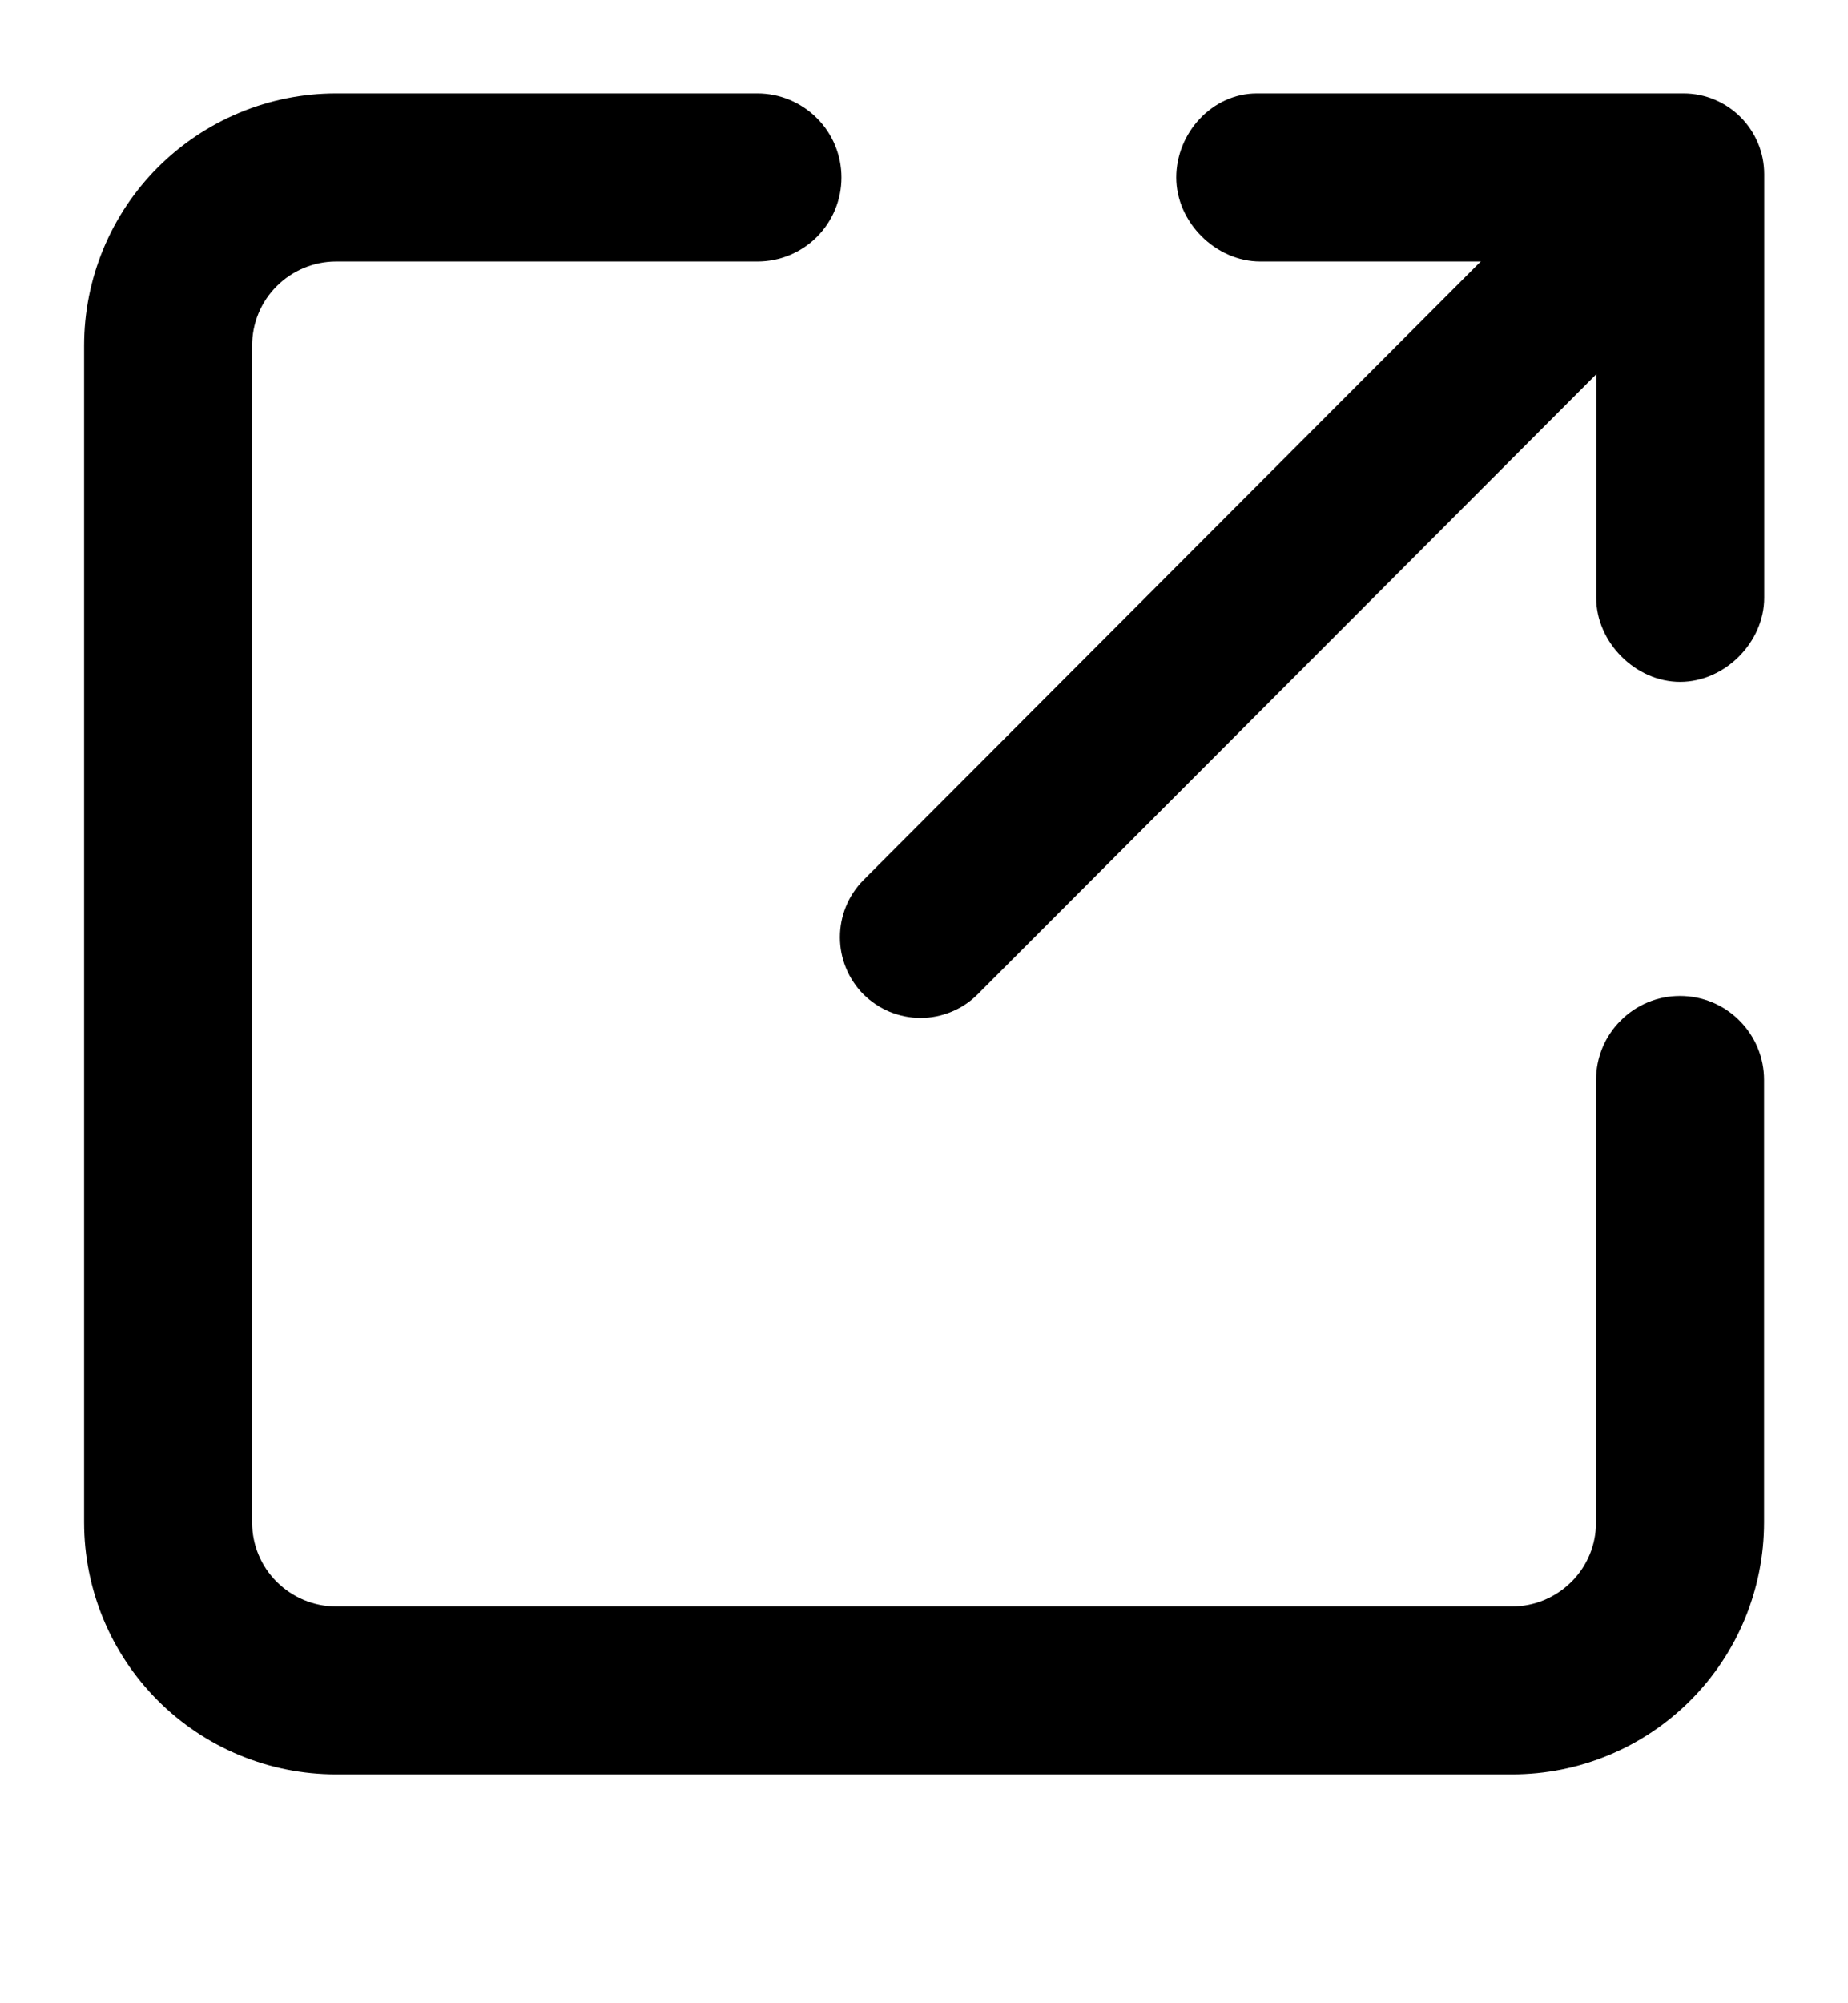<svg width="12" height="13" viewBox="0 0 12 13" fill="none" xmlns="http://www.w3.org/2000/svg">
<g clip-path="url(#clip0_761_498)">
<path fill-rule="evenodd" clip-rule="evenodd" d="M2.182 1.697C2.038 1.697 1.899 1.755 1.797 1.857C1.694 1.959 1.637 2.098 1.637 2.243V9.879C1.637 10.024 1.694 10.163 1.797 10.265C1.899 10.367 2.038 10.425 2.182 10.425H9.819C9.963 10.425 10.102 10.367 10.204 10.265C10.307 10.163 10.364 10.024 10.364 9.879V7.008C10.364 6.864 10.421 6.725 10.524 6.623C10.626 6.52 10.765 6.463 10.909 6.463C11.054 6.463 11.193 6.52 11.295 6.623C11.398 6.725 11.455 6.864 11.455 7.008V9.879C11.455 10.313 11.283 10.729 10.976 11.036C10.669 11.343 10.253 11.515 9.819 11.515H2.182C1.748 11.515 1.332 11.343 1.025 11.036C0.718 10.729 0.546 10.313 0.546 9.879V2.243C0.546 1.809 0.718 1.393 1.025 1.086C1.332 0.779 1.748 0.606 2.182 0.606H4.919C5.063 0.606 5.202 0.664 5.304 0.766C5.407 0.868 5.464 1.007 5.464 1.152C5.464 1.297 5.407 1.435 5.304 1.538C5.202 1.64 5.063 1.697 4.919 1.697H2.182Z" fill="black"/>
<path fill-rule="evenodd" clip-rule="evenodd" d="M11.133 0.918C11.231 1.017 11.286 1.15 11.286 1.289C11.286 1.428 11.231 1.562 11.133 1.66L6.348 6.453C6.3 6.501 6.242 6.54 6.178 6.566C6.115 6.592 6.047 6.606 5.978 6.606C5.909 6.606 5.841 6.592 5.777 6.566C5.714 6.54 5.656 6.501 5.607 6.453C5.509 6.354 5.454 6.221 5.454 6.082C5.454 5.943 5.509 5.809 5.607 5.711L10.393 0.918C10.491 0.82 10.624 0.765 10.763 0.765C10.902 0.765 11.035 0.82 11.133 0.918Z" fill="black"/>
<path fill-rule="evenodd" clip-rule="evenodd" d="M10.932 0.606C11.221 0.606 11.456 0.841 11.456 1.131V3.879C11.456 4.169 11.2 4.425 10.91 4.425C10.621 4.425 10.365 4.169 10.365 3.879V1.697H8.183C7.894 1.697 7.638 1.442 7.638 1.152C7.638 0.862 7.872 0.606 8.161 0.606H10.932Z" fill="black"/>
</g>
<defs>
<clipPath id="clip0_761_498">
<rect width="12" height="12" fill="white" transform="translate(0 0.061)"/>
</clipPath>
</defs>
</svg>
